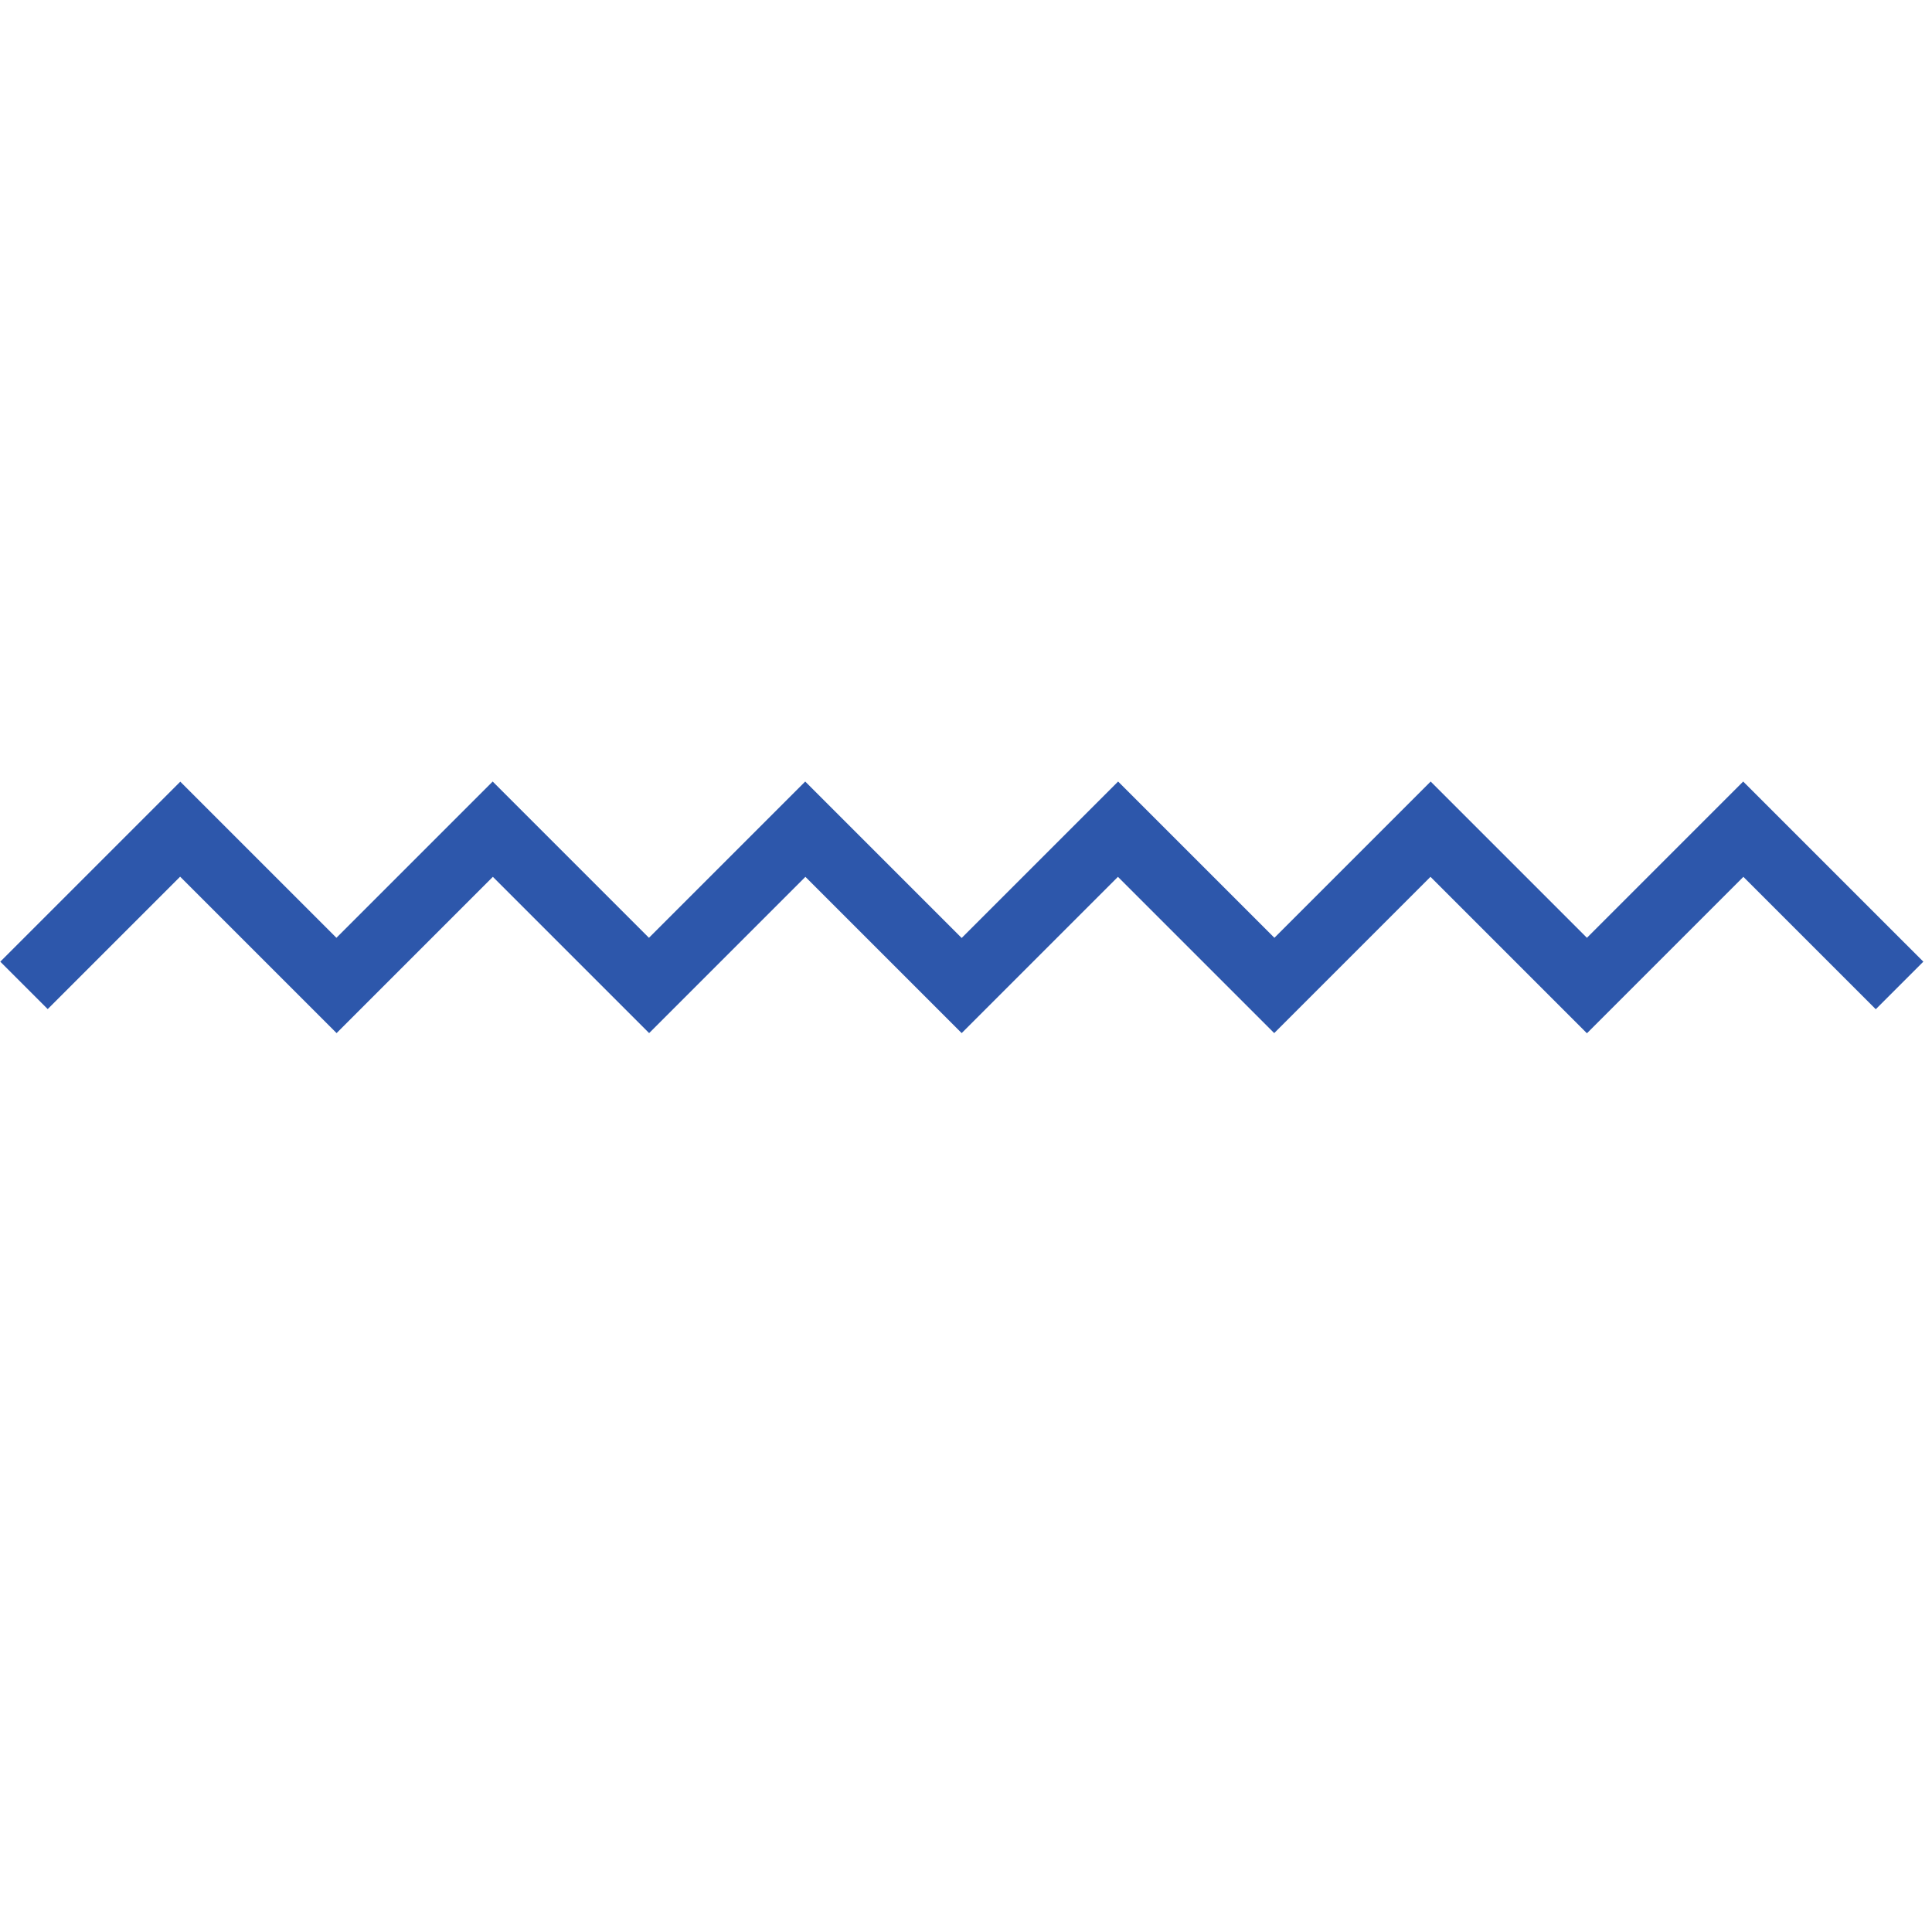 <?xml version="1.0" encoding="UTF-8"?> <svg xmlns="http://www.w3.org/2000/svg" width="166" height="166" viewBox="0 0 166 166" fill="none"><g clip-path="url(#clip0_6_803)"><path d="M-6.66463e-06 82.628L4.087 86.715L15.478 75.325L28.92 88.766L42.347 75.339L55.774 88.766L69.201 75.339L82.628 88.766L96.055 75.339L109.482 88.766L122.909 75.339L136.351 88.781L149.793 75.339L161.169 86.715L165.256 82.628L149.778 67.15L136.351 80.577L122.924 67.15L109.497 80.577L96.07 67.15L82.628 80.592L69.186 67.15L55.759 80.577L42.332 67.15L28.905 80.577L15.478 67.15L-6.66463e-06 82.628Z" fill="#1745A2" fill-opacity="0.9"></path></g><defs><clipPath id="clip0_6_803"><rect width="116.854" height="116.854" fill="white" transform="matrix(-0.707 -0.707 -0.707 0.707 165.256 82.628)"></rect></clipPath></defs></svg> 